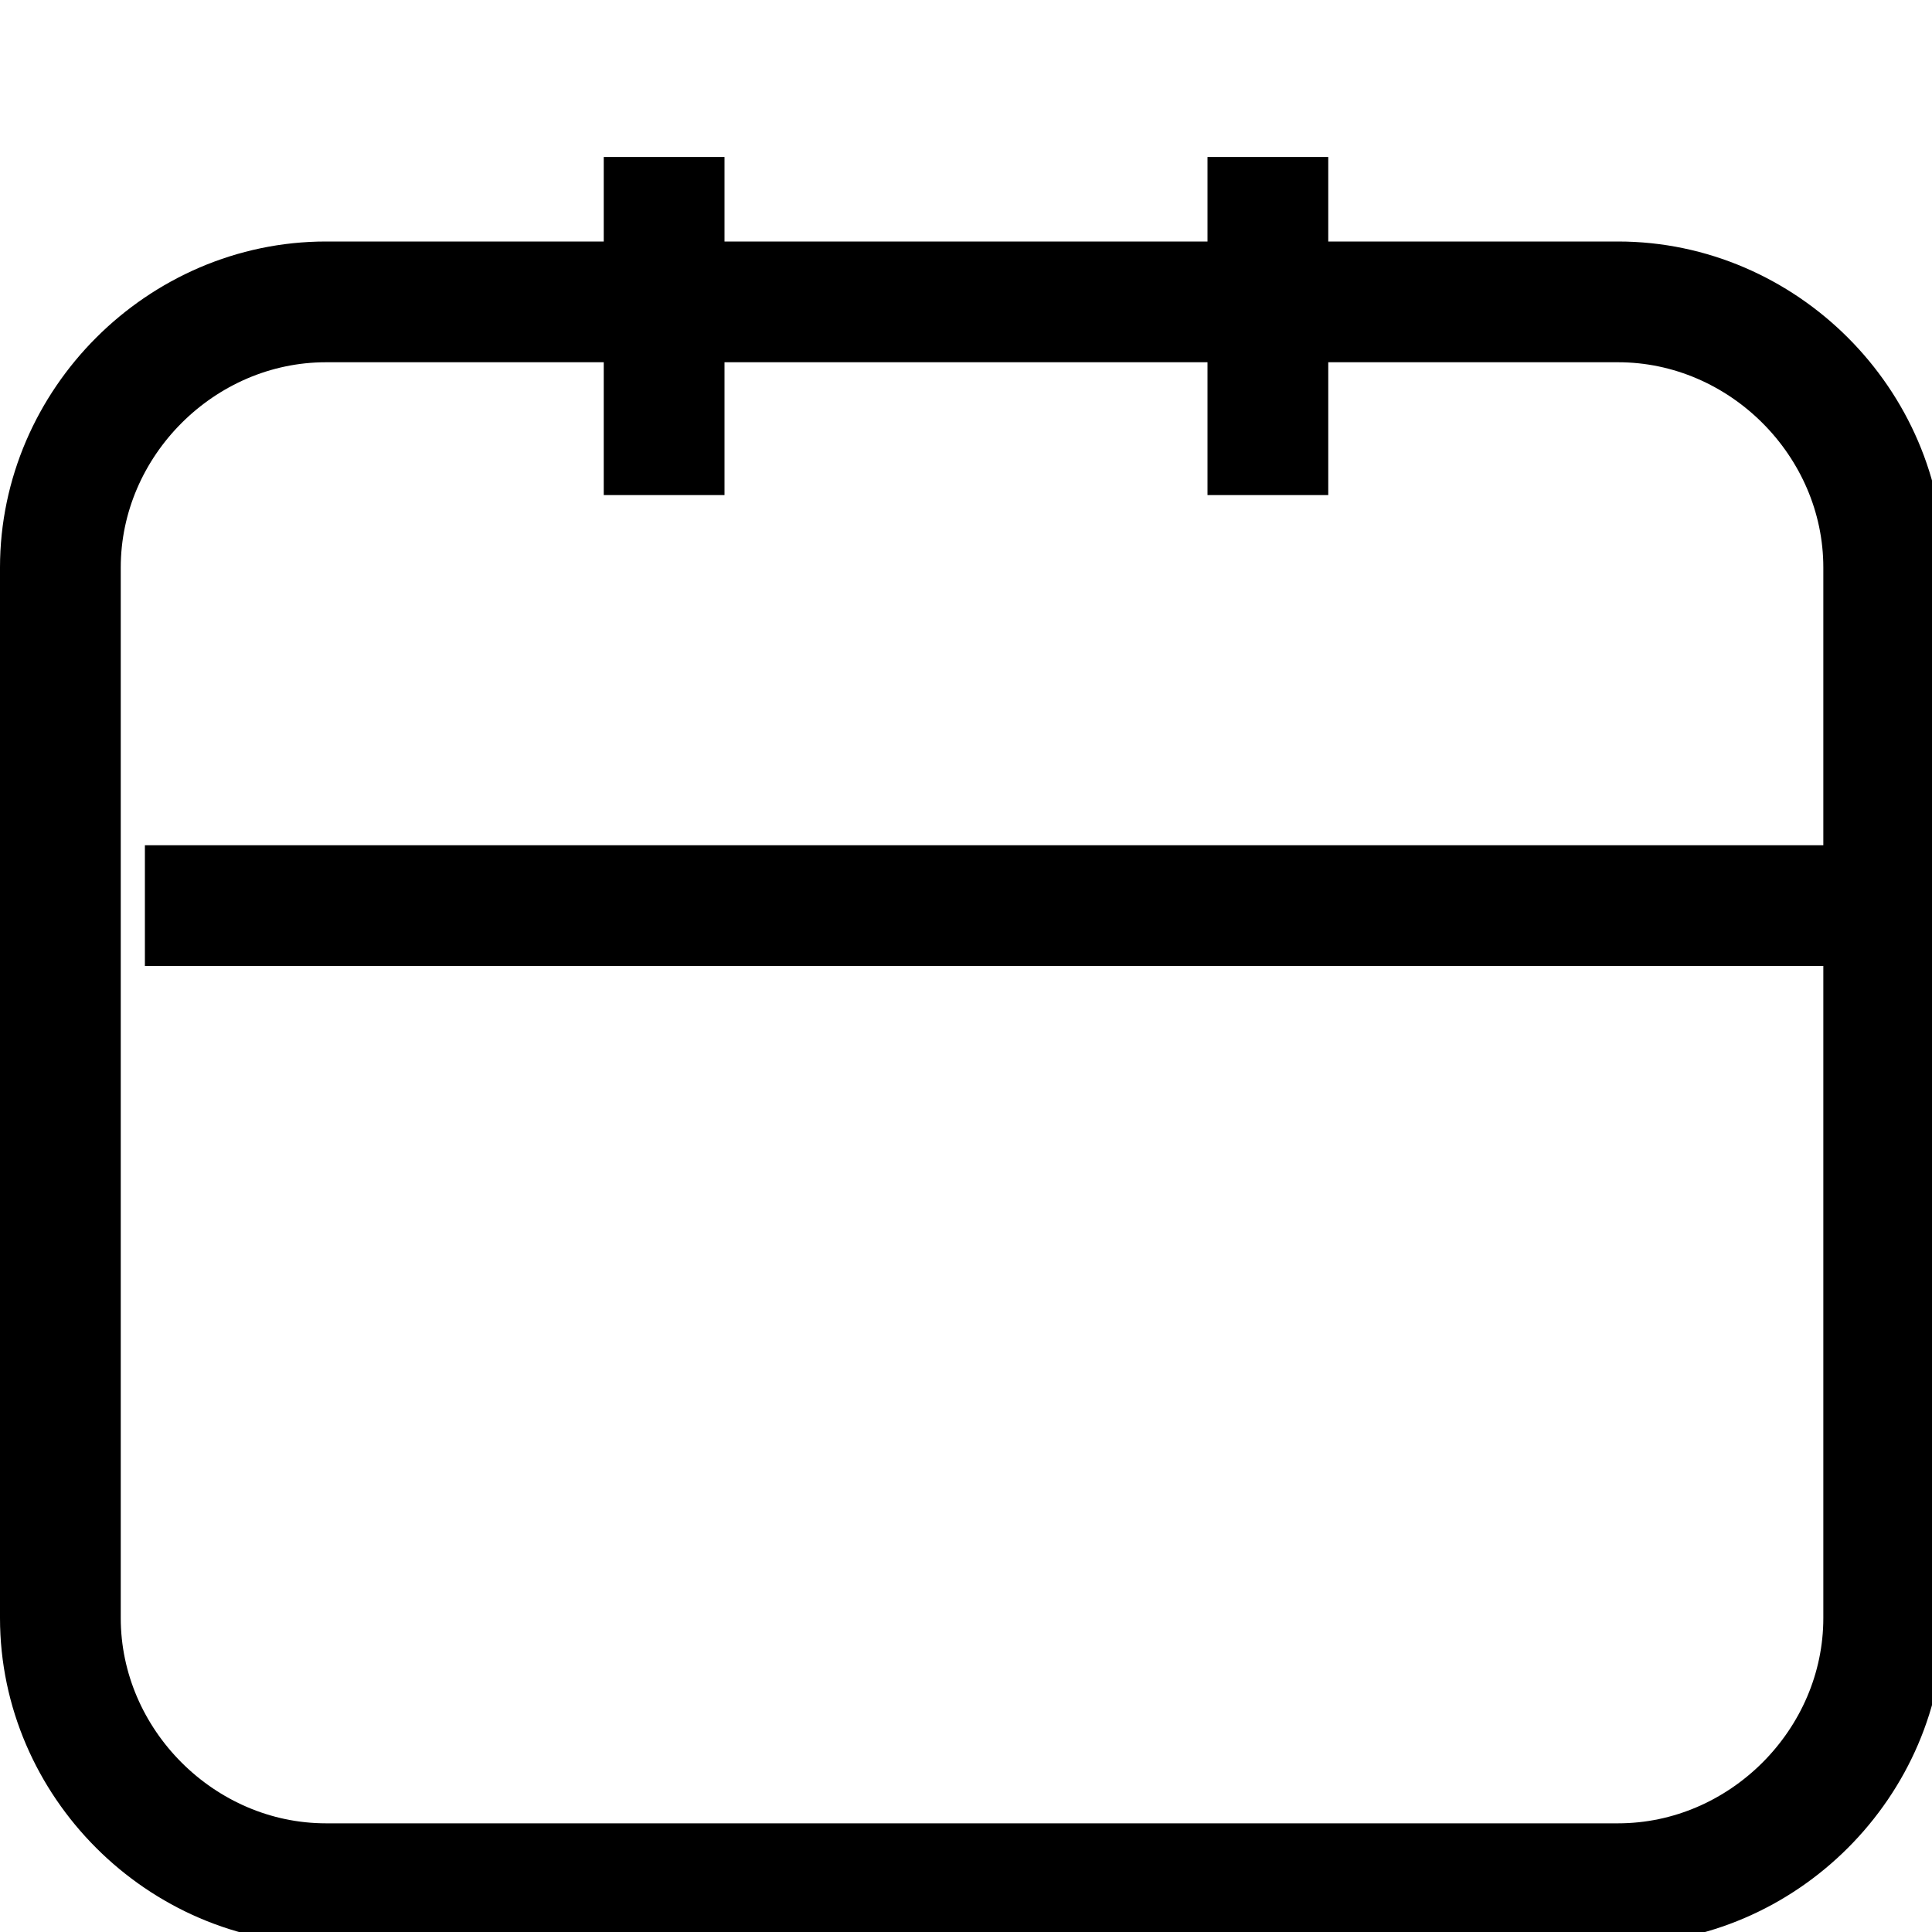 <?xml version="1.0" encoding="utf-8"?>
<!-- Generator: Adobe Illustrator 23.0.3, SVG Export Plug-In . SVG Version: 6.00 Build 0)  -->
<svg version="1.1" id="Calendar" xmlns="http://www.w3.org/2000/svg" xmlns:xlink="http://www.w3.org/1999/xlink" x="0px" y="0px"
	 viewBox="0 0 16 16" style="enable-background:new 0 0 16 16;" xml:space="preserve">
<style type="text/css">
	.st0{fill:#FFFFFF;}
	.st1{fill:none;stroke:#000000;stroke-miterlimit:10;}
	.st2{fill:#FFFFFF;stroke:#000000;stroke-miterlimit:10;}
</style>
<title>Calendar</title>
<desc>Created with Illustrator</desc>
<rect class="st0" width="16" height="16"/>
<g id="calendar-icon">
	<g id="calendar-icon_1_" transform="translate(-536, -867)">
		<g id="calendar-icon_2_" transform="translate(0, 436)">
			<g id="calendar_5_">
				<g id="calendar_4_" transform="translate(269, 339)">
					<g id="calendar_3_" transform="translate(0, 78)">
						<g id="calendar_2_" transform="translate(17, 10)">
							<g id="calendar_1_" transform="translate(150, 5)">
								<g id="calendar" transform="translate(100, 0)">
									<path id="Rectangle-2" class="st1" d="M2.7,1.5h10.7c1.2,0,2.2,1,2.2,2.2v8.7c0,1.2-1,2.2-2.2,2.2H2.7
										c-1.2,0-2.2-1-2.2-2.2V3.7C0.5,2.5,1.5,1.5,2.7,1.5z"/>
									<path id="Line" class="st2" d="M1.2,6.5h14.2"/>
									<g id="Group-6" transform="translate(5, 0)">
										<path class="st2" d="M0.5,3.1V0.3"/>
										<path class="st2" d="M5.5,3.1V0.3"/>
									</g>
								</g>
							</g>
						</g>
					</g>
				</g>
			</g>
		</g>
	</g>
</g>
</svg>
